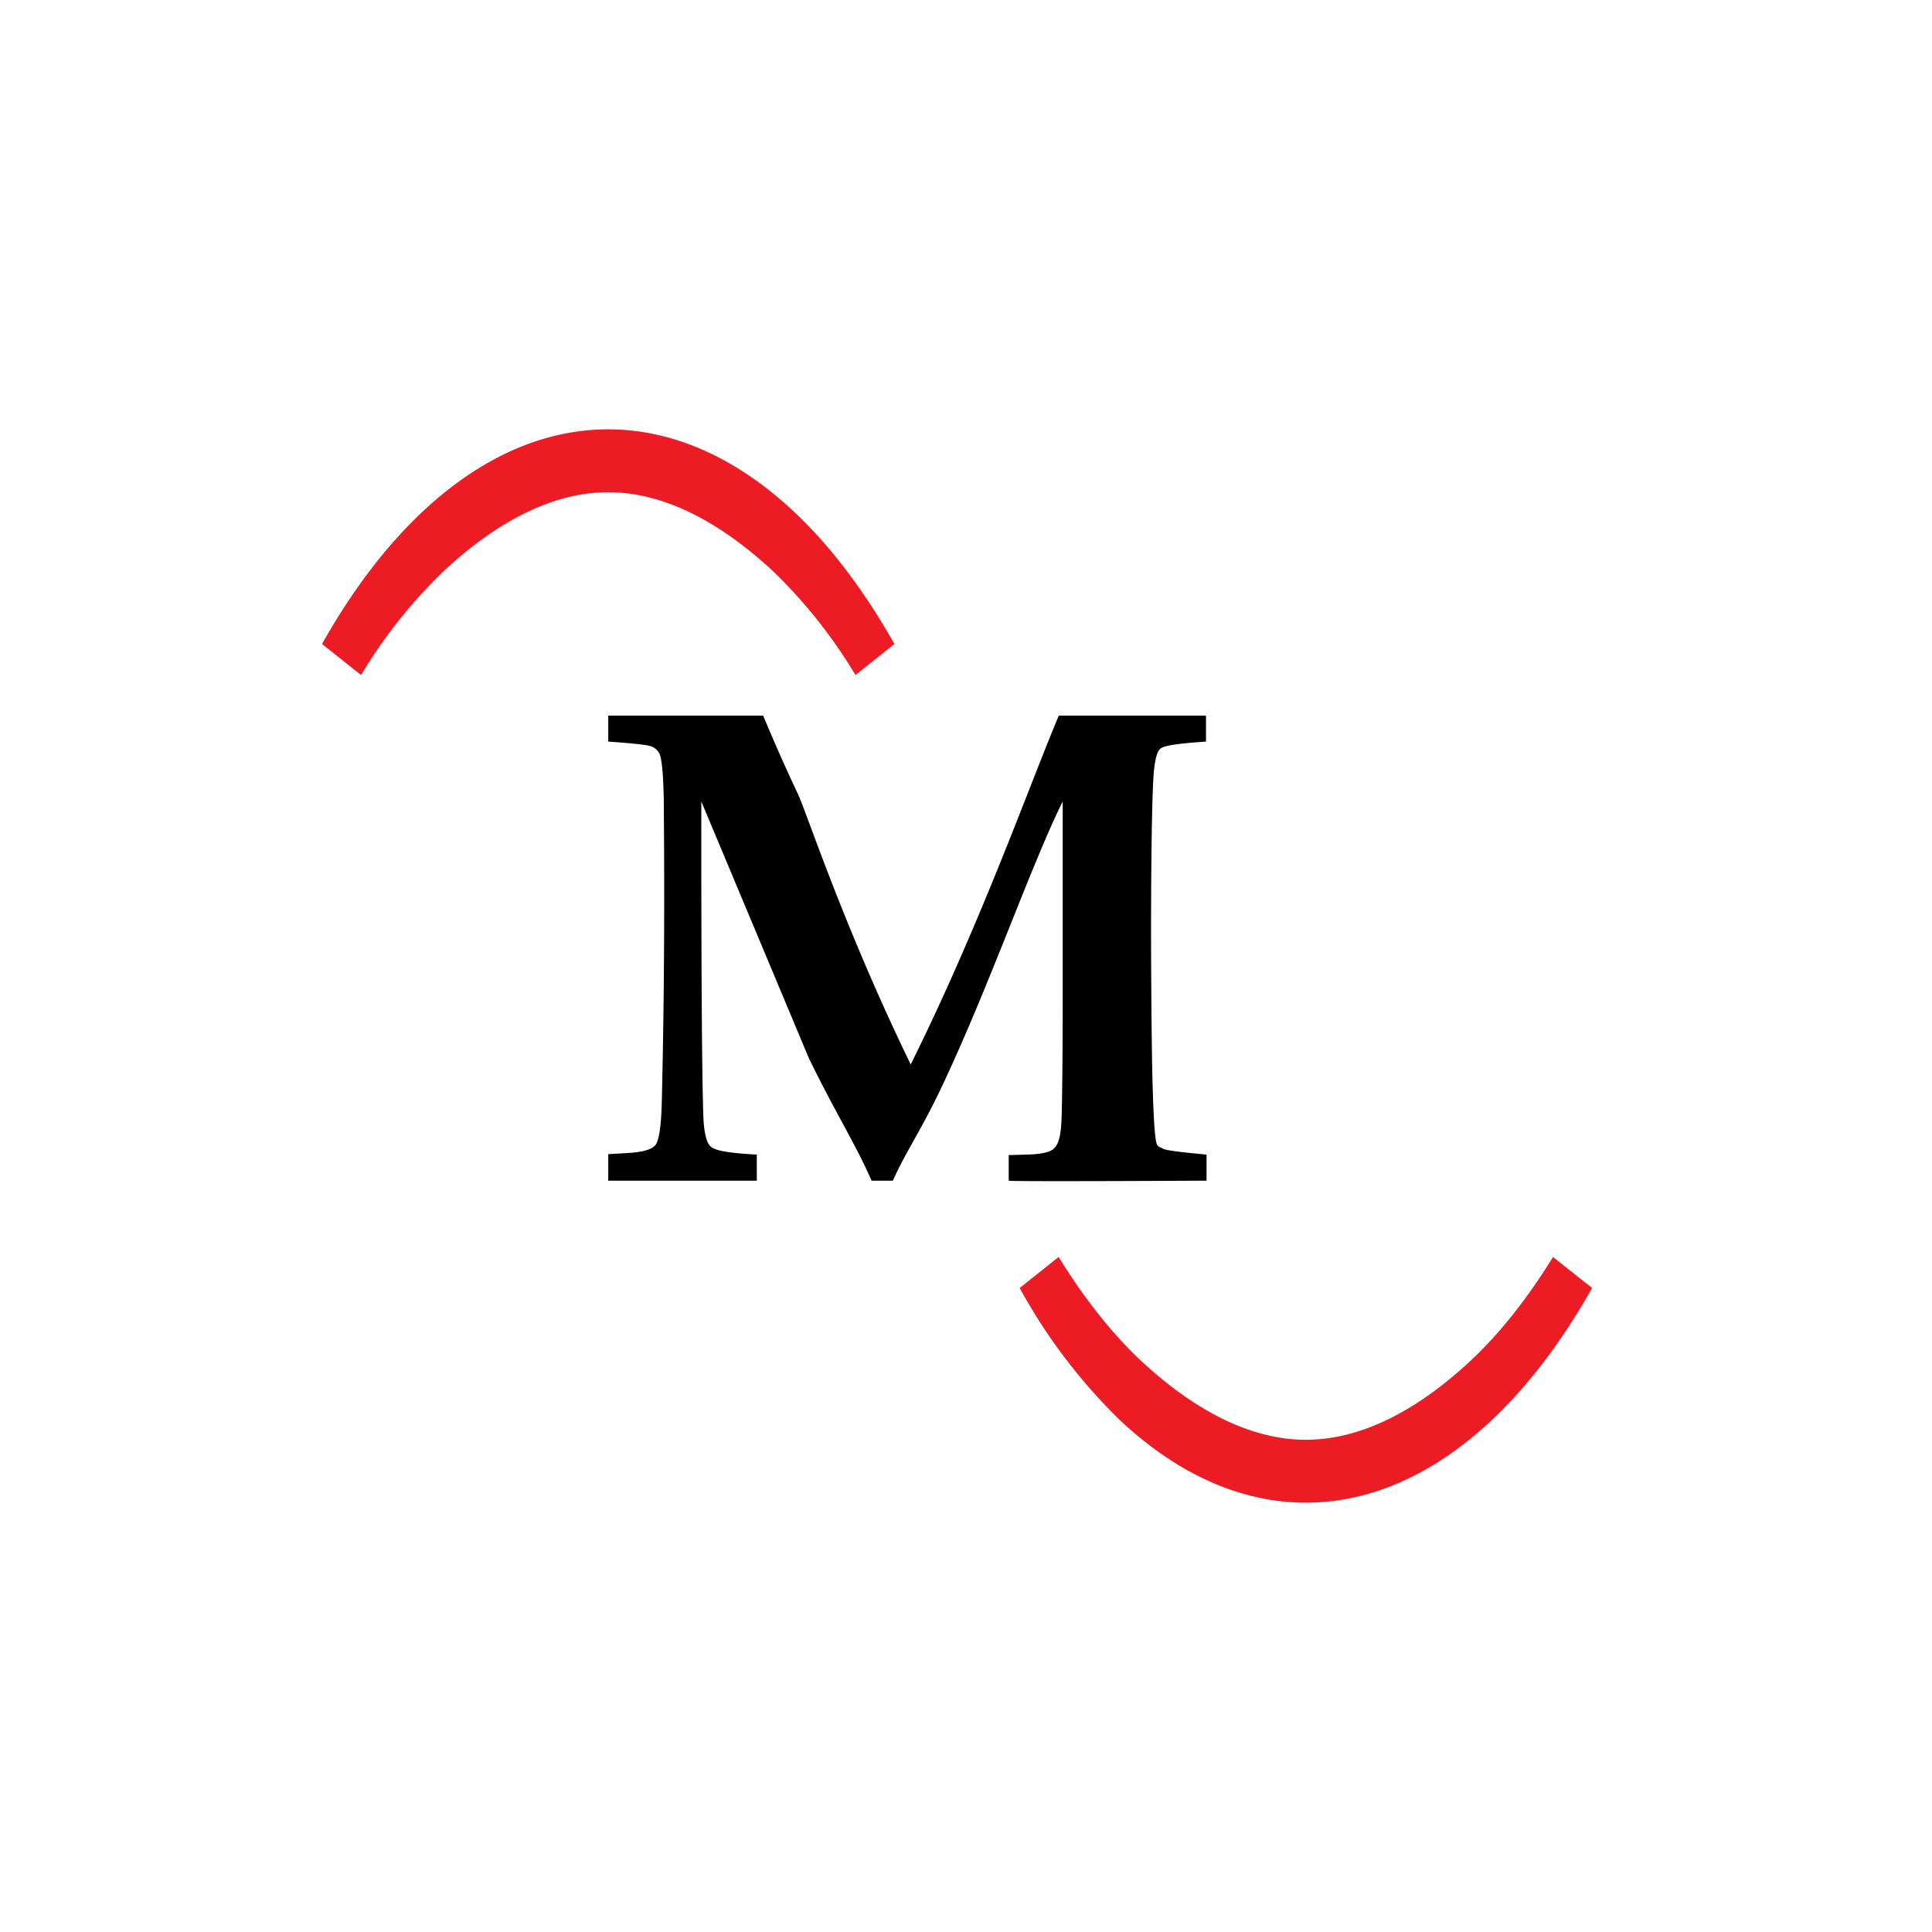 <svg xmlns="http://www.w3.org/2000/svg" width="18" height="18"><path fill="#fff" d="M0 0h18v18H0z"/><path d="M5.667 11v-.247l.17-.01q.211-.01.266-.071.055-.059.063-.414a78 78 0 0 0 .022-1.811Q6.189 8 6.184 7.44q-.007-.345-.04-.418a.14.14 0 0 0-.064-.063c-.031-.018-.166-.032-.413-.05v-.242H7.11q.154.37.323.728c.081.17.427 1.237 1.052 2.522.656-1.321 1.115-2.626 1.38-3.25h1.371v.242c-.252.018-.396.036-.427.068q-.048.042-.063.265-.02.365-.022 1.389c0 .346.004 1.039.013 1.421.01.382.023.557.04.606.014.032.032.027.06.045q.039.021.404.054V11s-1.843.01-1.843 0v-.238l.17-.005q.203-.005.252-.058c.036-.032.059-.095.068-.23.009-.134.013-.75.013-1.254V7.467c-.297.598-.679 1.713-1.137 2.68-.189.395-.337.606-.445.853H8.12c-.144-.333-.337-.633-.584-1.141L6.534 7.467v.395c0 1.088.005 2.1.018 2.513q.007.25.068.306c.04.04.18.063.431.076V11z"/><path fill="#ED1C24" d="M3 6c.286-.508.603-.92.938-1.234C4.482 4.256 5.072 4 5.667 4c.592 0 1.184.256 1.729.766.334.313.65.726.937 1.234l-.363.289a4.7 4.7 0 0 0-.76-.96c-.49-.458-1.017-.743-1.543-.743-.527 0-1.054.285-1.543.744a4.7 4.7 0 0 0-.76.959zm11.833 6c-.286.508-.603.92-.938 1.234-.544.51-1.134.766-1.729.766-.592 0-1.184-.256-1.729-.766A5.2 5.2 0 0 1 9.5 12l.363-.289q.359.581.76.96c.49.458 1.017.743 1.543.743.527 0 1.054-.285 1.543-.744q.402-.378.76-.959z"/></svg>